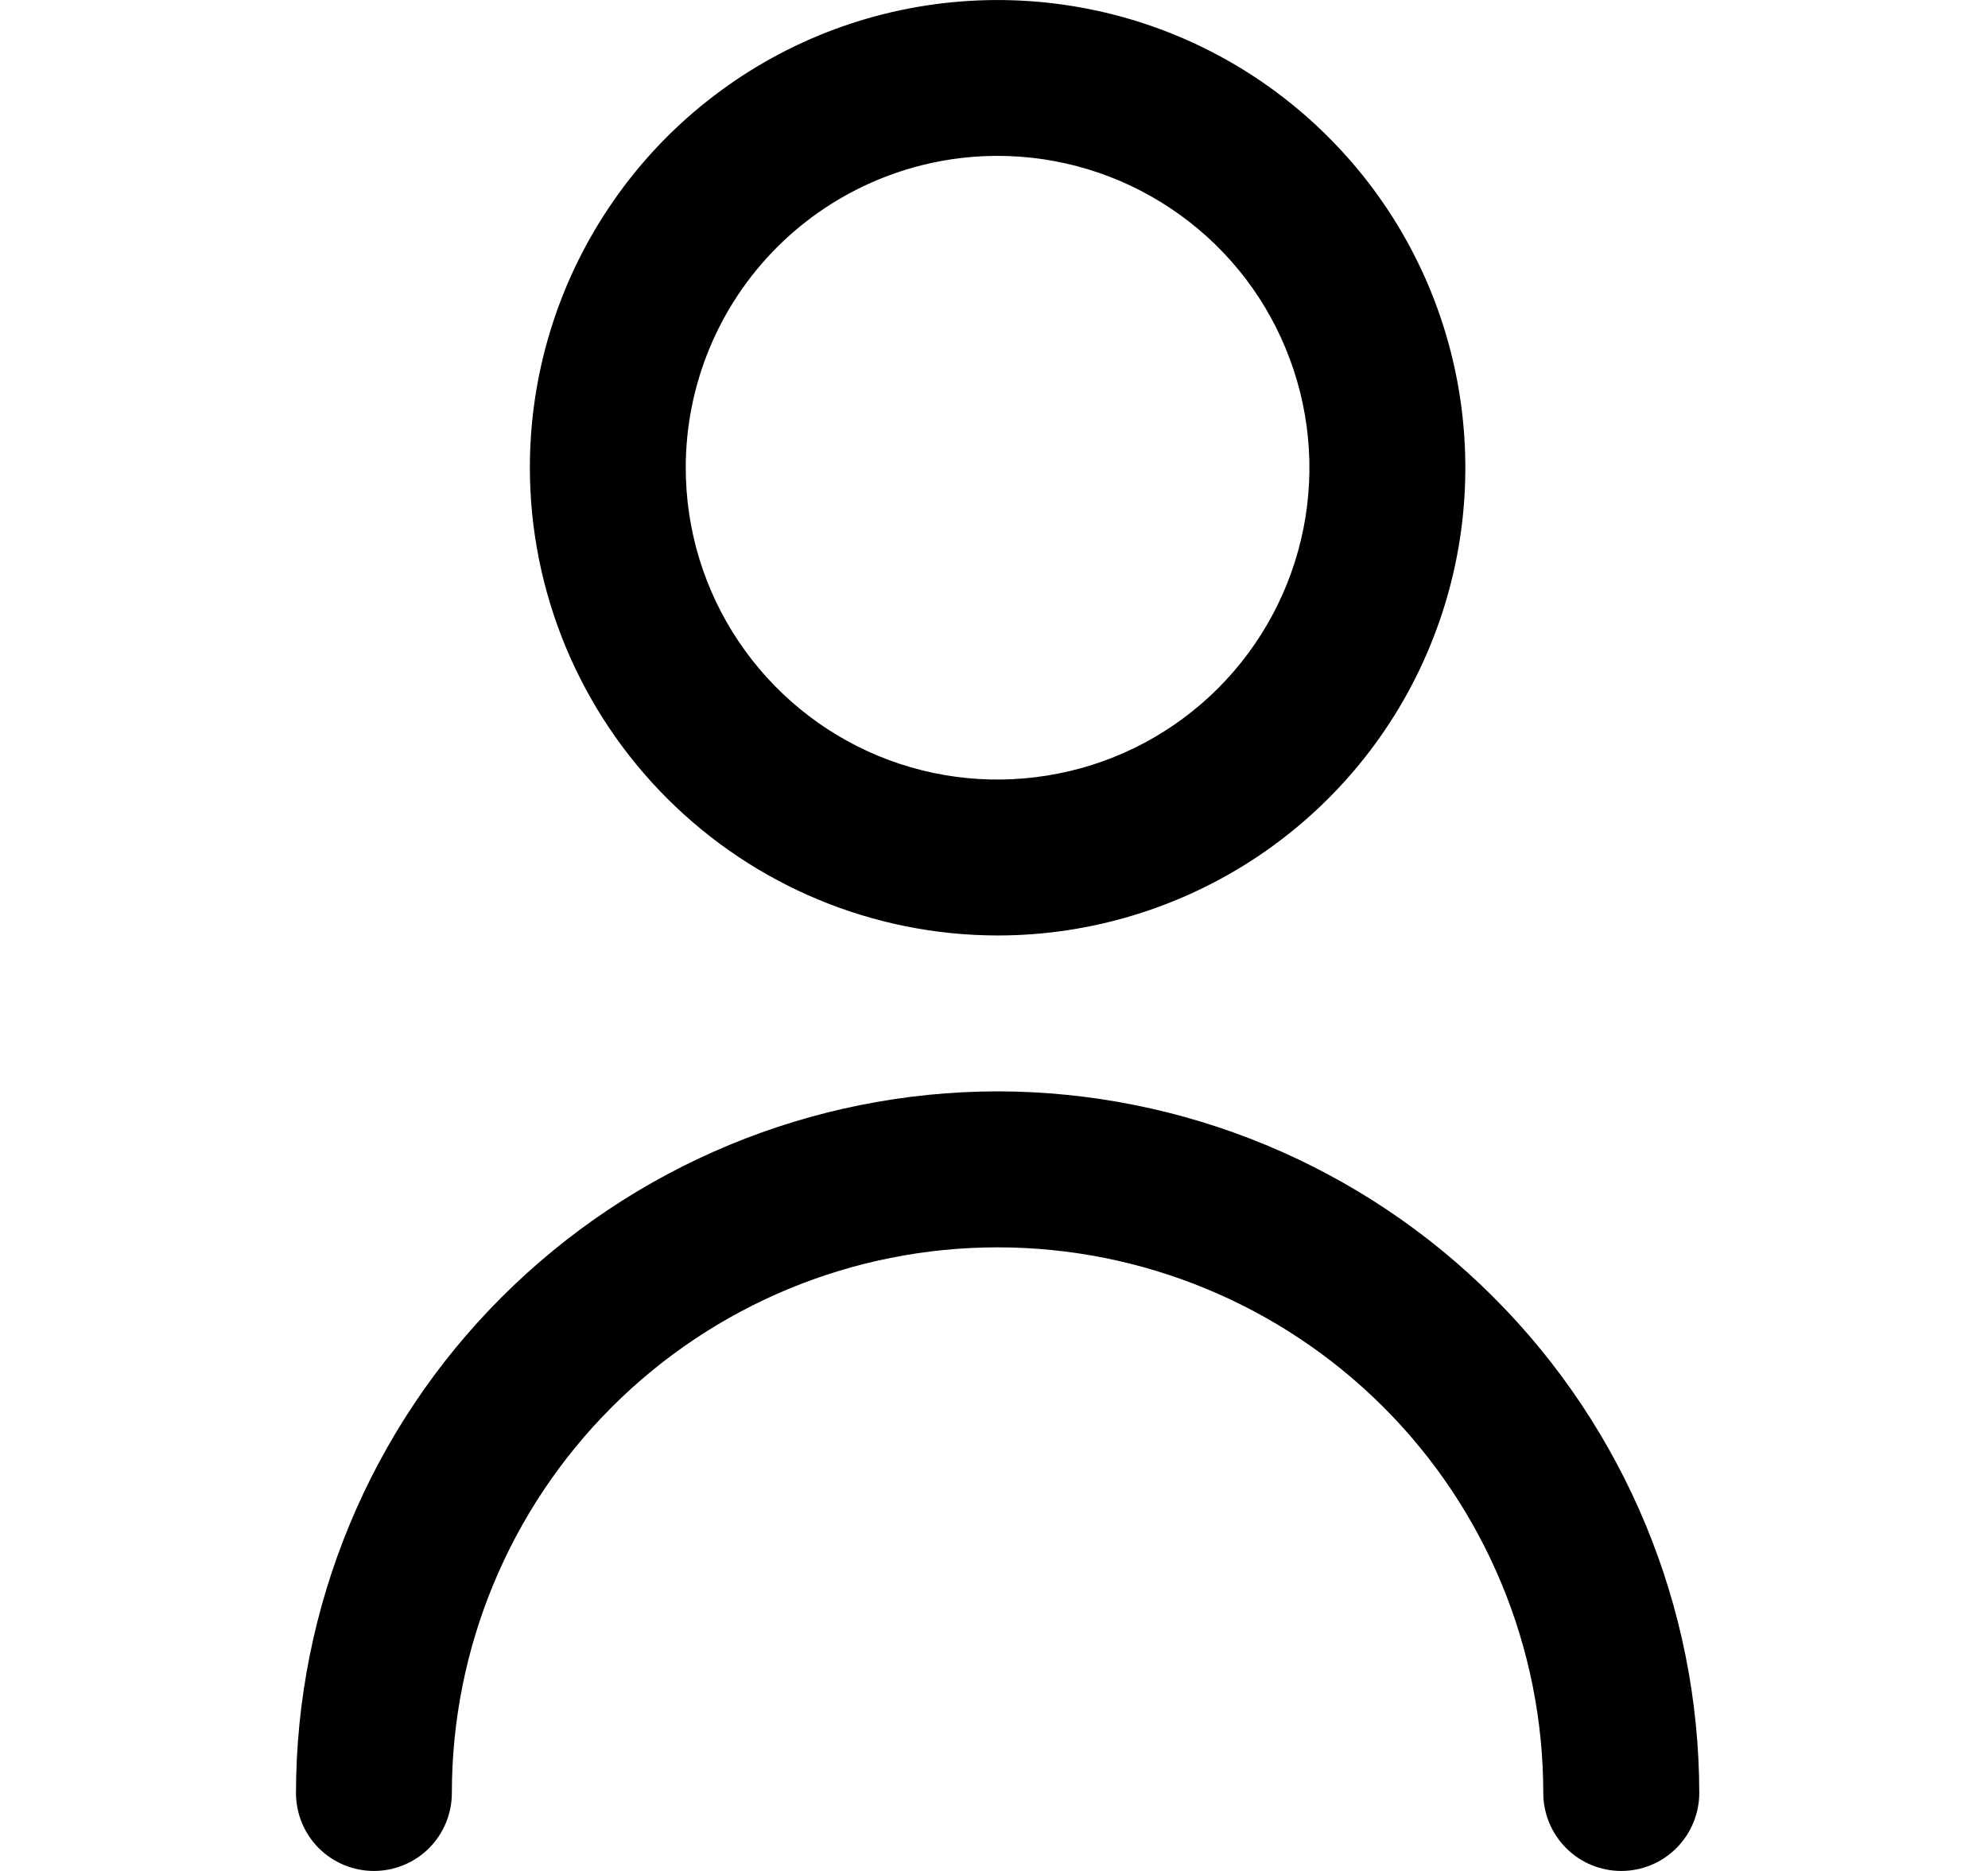 <svg width="17" height="16" viewBox="0 0 17 16" fill="none" xmlns="http://www.w3.org/2000/svg">
<g clip-path="url(#clip0_47_188)">
<path d="M8.531 8C9.322 8 10.095 7.765 10.753 7.326C11.411 6.886 11.924 6.262 12.226 5.531C12.529 4.8 12.608 3.996 12.454 3.22C12.3 2.444 11.919 1.731 11.359 1.172C10.8 0.612 10.087 0.231 9.311 0.077C8.535 -0.077 7.731 0.002 7 0.304C6.269 0.607 5.644 1.12 5.205 1.778C4.765 2.436 4.531 3.209 4.531 4C4.532 5.061 4.954 6.077 5.704 6.827C6.453 7.577 7.47 7.999 8.531 8ZM8.531 1.333C9.058 1.333 9.574 1.49 10.012 1.783C10.451 2.076 10.793 2.492 10.994 2.98C11.196 3.467 11.249 4.003 11.146 4.52C11.043 5.038 10.789 5.513 10.416 5.886C10.043 6.259 9.568 6.513 9.051 6.615C8.534 6.718 7.998 6.666 7.51 6.464C7.023 6.262 6.607 5.92 6.314 5.482C6.02 5.043 5.864 4.527 5.864 4C5.864 3.293 6.145 2.614 6.645 2.114C7.145 1.614 7.824 1.333 8.531 1.333Z" fill="black"/>
<path d="M8.531 9.333C6.94 9.335 5.415 9.968 4.29 11.093C3.165 12.217 2.533 13.743 2.531 15.333C2.531 15.51 2.601 15.68 2.726 15.805C2.851 15.93 3.021 16 3.197 16C3.374 16 3.544 15.93 3.669 15.805C3.794 15.68 3.864 15.51 3.864 15.333C3.864 14.096 4.356 12.909 5.231 12.034C6.106 11.158 7.293 10.667 8.531 10.667C9.768 10.667 10.955 11.158 11.831 12.034C12.706 12.909 13.197 14.096 13.197 15.333C13.197 15.51 13.268 15.68 13.393 15.805C13.518 15.93 13.687 16 13.864 16C14.041 16 14.21 15.93 14.335 15.805C14.46 15.68 14.531 15.51 14.531 15.333C14.529 13.743 13.896 12.217 12.771 11.093C11.647 9.968 10.121 9.335 8.531 9.333Z" fill="black"/>
</g>
<defs>
<clipPath id="clip0_47_188">
<rect width="16" height="16" fill="white" transform="translate(0.531)"/>
</clipPath>
</defs>
</svg>
